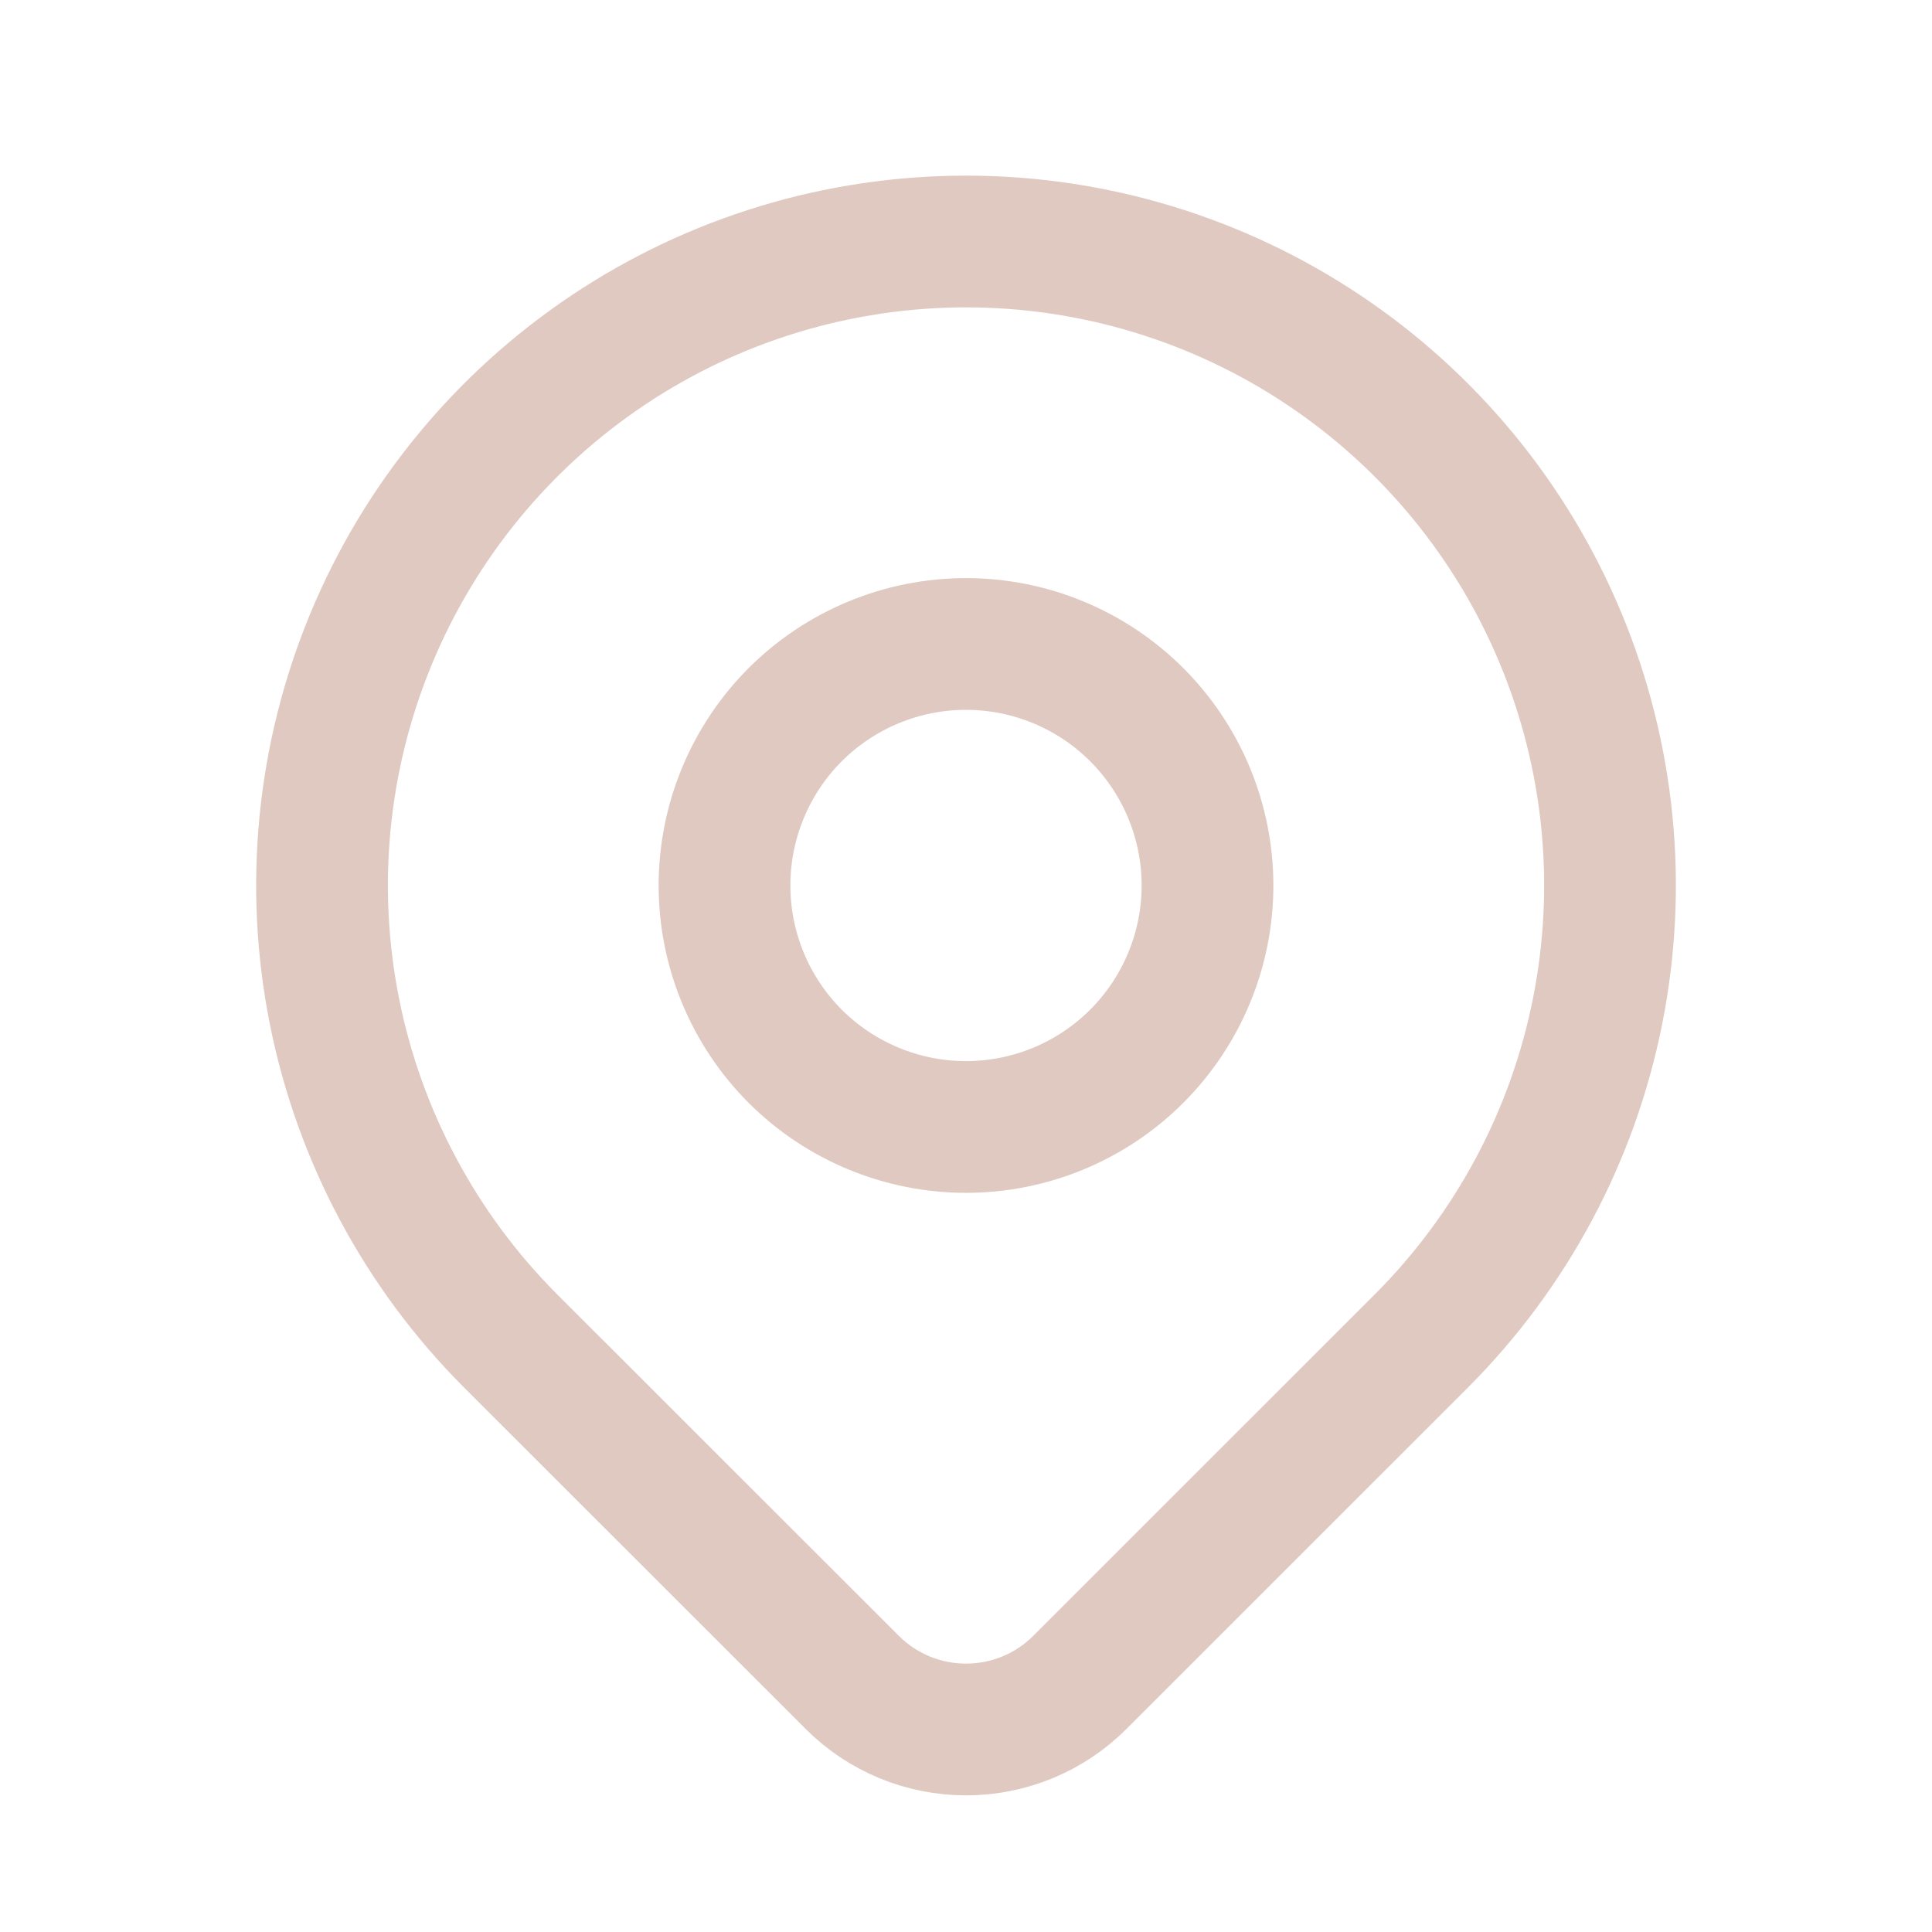 <svg width="22" height="22" viewBox="0 0 22 22" fill="none" xmlns="http://www.w3.org/2000/svg">
<g id="Frame" clip-path="url(#clip0_877_1487)">
<path id="Vector" d="M8.25 10.083C8.25 10.812 8.54 11.512 9.055 12.028C9.571 12.543 10.271 12.833 11 12.833C11.729 12.833 12.429 12.543 12.944 12.028C13.46 11.512 13.75 10.812 13.75 10.083C13.75 9.354 13.46 8.654 12.944 8.138C12.429 7.623 11.729 7.333 11 7.333C10.271 7.333 9.571 7.623 9.055 8.138C8.54 8.654 8.25 9.354 8.25 10.083Z" stroke="#E0C9C1" stroke-width="1.5" stroke-linecap="round" stroke-linejoin="round"/>
<path id="Vector_2" d="M16.186 15.269L12.296 19.158C11.953 19.502 11.486 19.694 11.001 19.694C10.515 19.694 10.049 19.502 9.705 19.158L5.814 15.269C4.789 14.243 4.091 12.936 3.808 11.514C3.525 10.091 3.67 8.617 4.225 7.277C4.78 5.937 5.72 4.792 6.926 3.986C8.132 3.18 9.55 2.75 11 2.75C12.45 2.75 13.868 3.18 15.074 3.986C16.28 4.792 17.22 5.937 17.775 7.277C18.33 8.617 18.476 10.091 18.192 11.514C17.91 12.936 17.211 14.243 16.186 15.269Z" stroke="#E0C9C1" stroke-width="1.5" stroke-linecap="round" stroke-linejoin="round"/>
</g>
<defs>
<clipPath id="clip0_877_1487">
<rect width="22" height="22" fill="white"/>
</clipPath>
</defs>
</svg>
